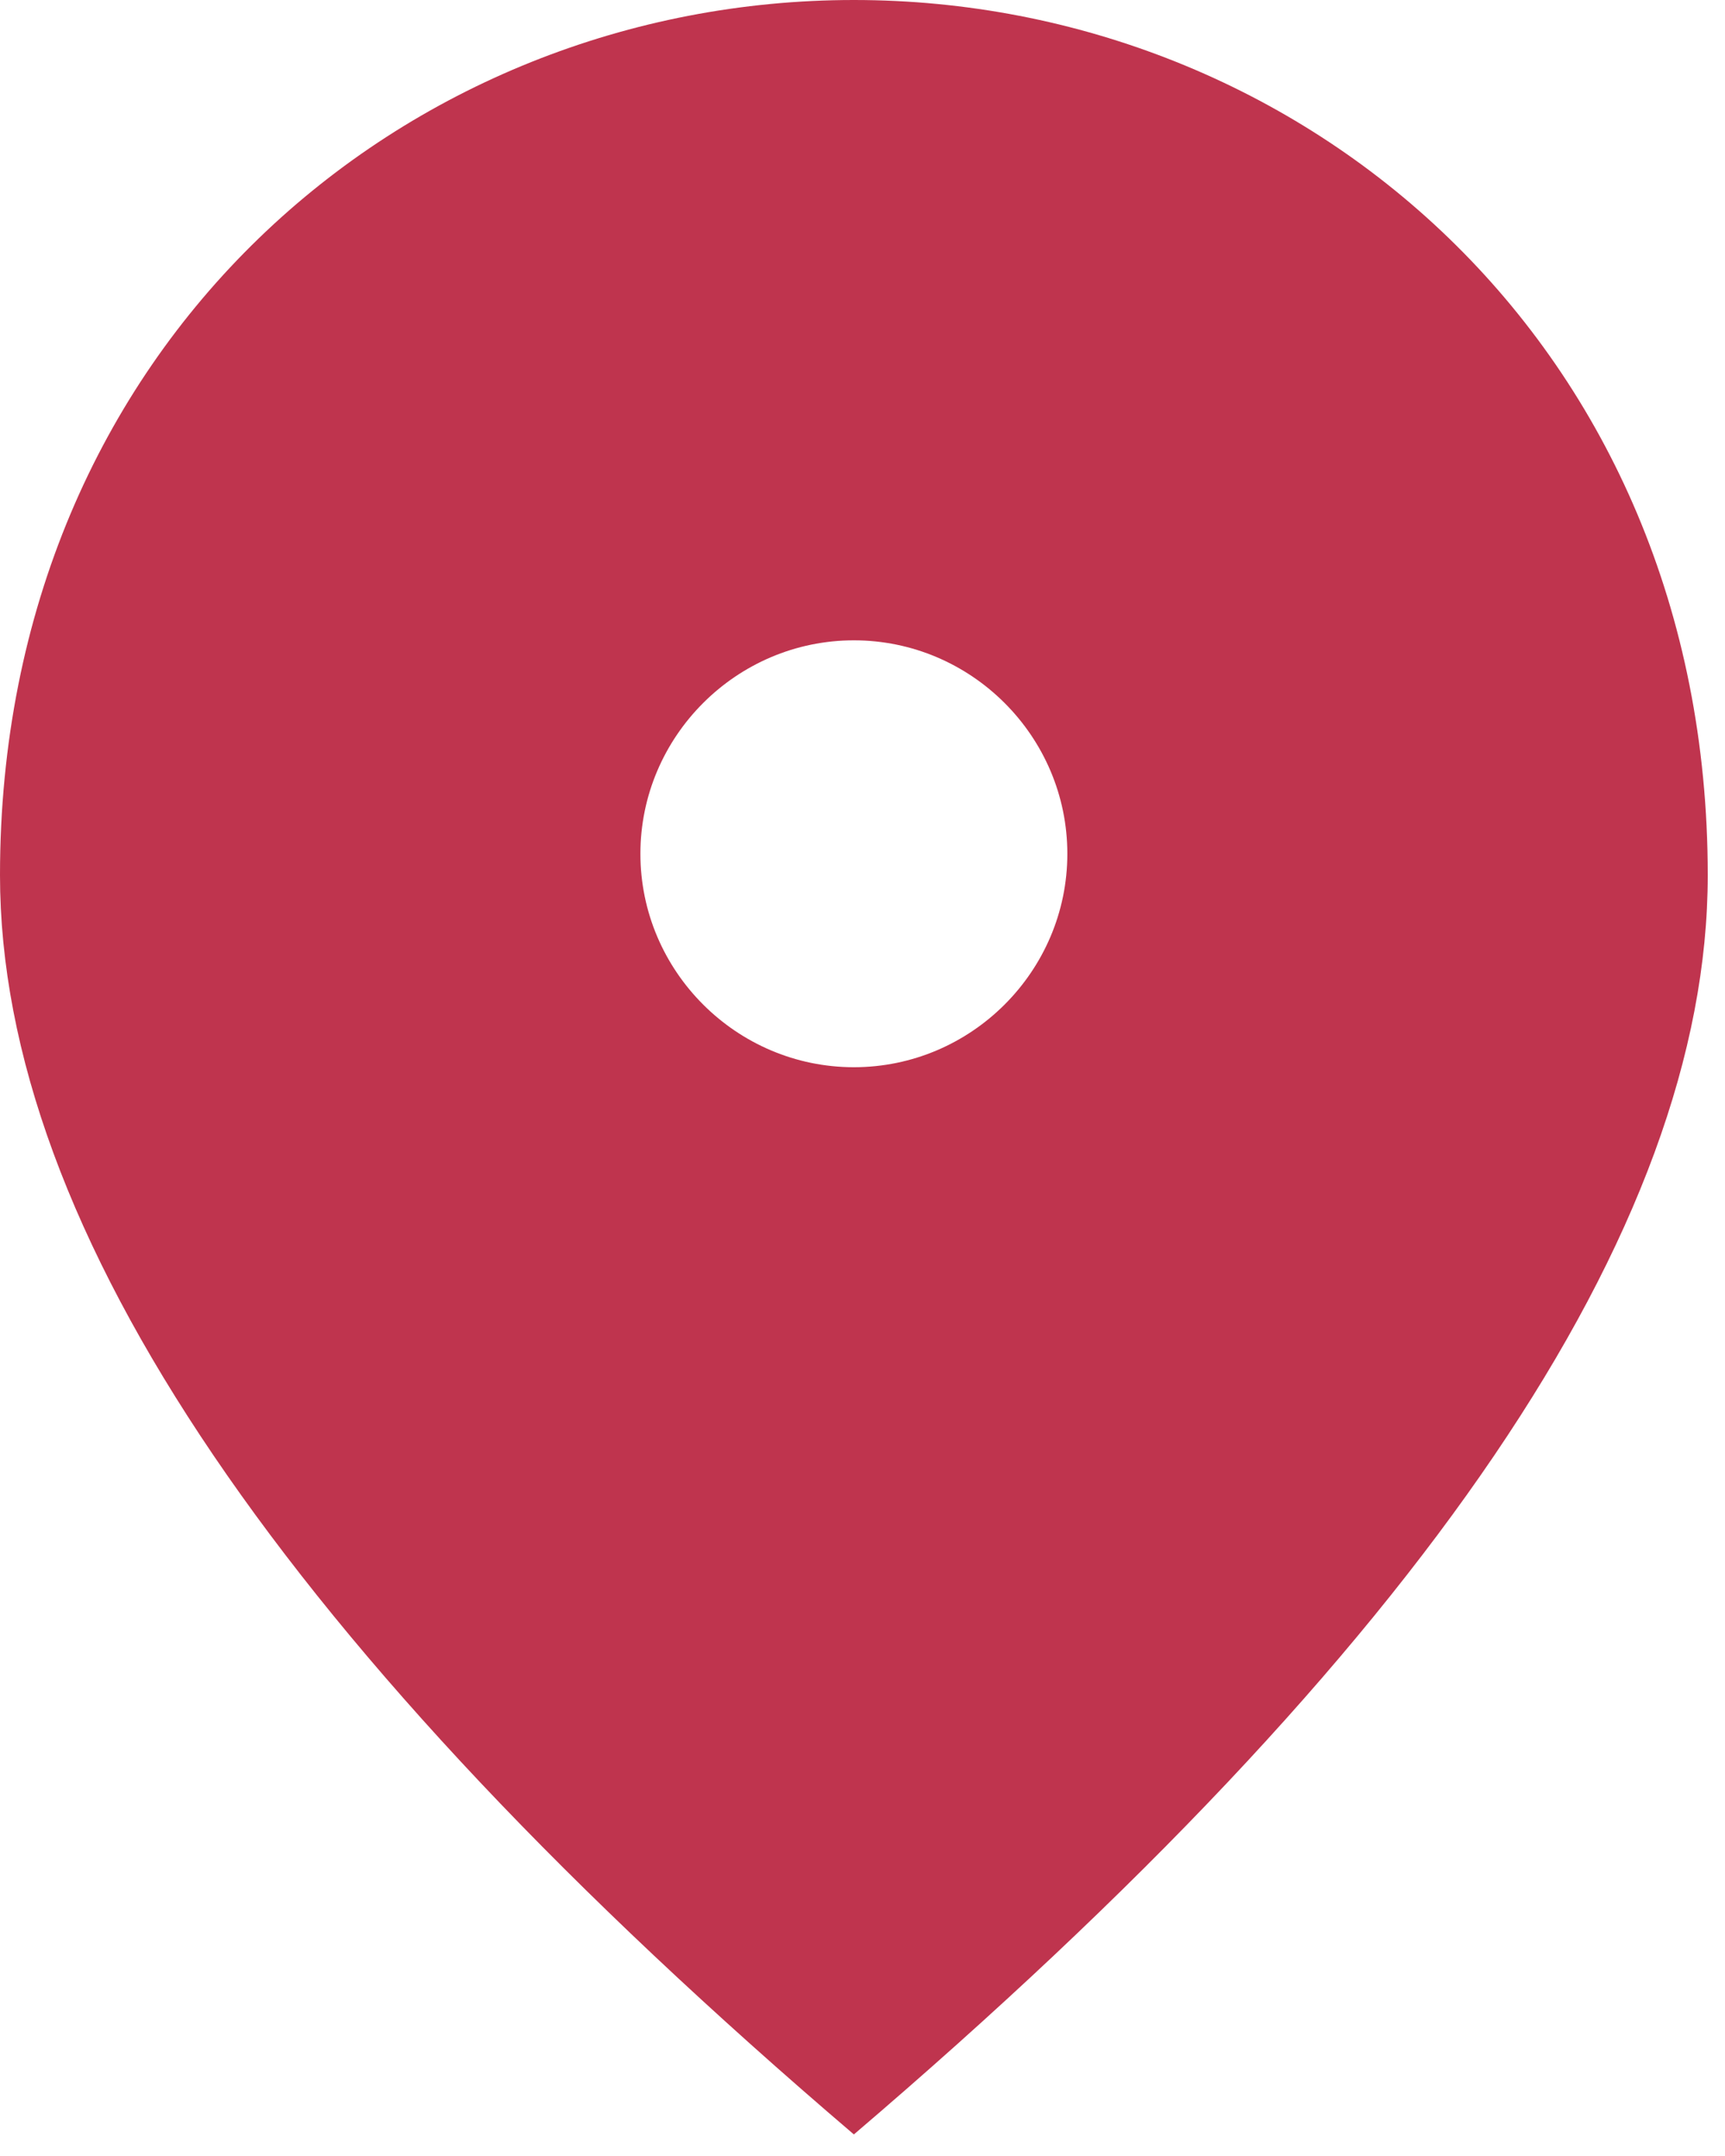 <?xml version="1.0" encoding="UTF-8"?> <svg xmlns="http://www.w3.org/2000/svg" width="40" height="50" viewBox="0 0 40 50" fill="none"> <path d="M19.8 0C9.405 0 0 7.97 0 20.295C0 28.512 6.608 38.239 19.8 49.5C32.992 38.239 39.6 28.512 39.6 20.295C39.6 7.97 30.195 0 19.8 0ZM19.8 24.75C17.078 24.75 14.85 22.523 14.85 19.8C14.85 17.078 17.078 14.85 19.8 14.85C22.523 14.85 24.75 17.078 24.75 19.8C24.75 22.523 22.523 24.75 19.8 24.75Z" fill="#BF344E"></path> </svg> 